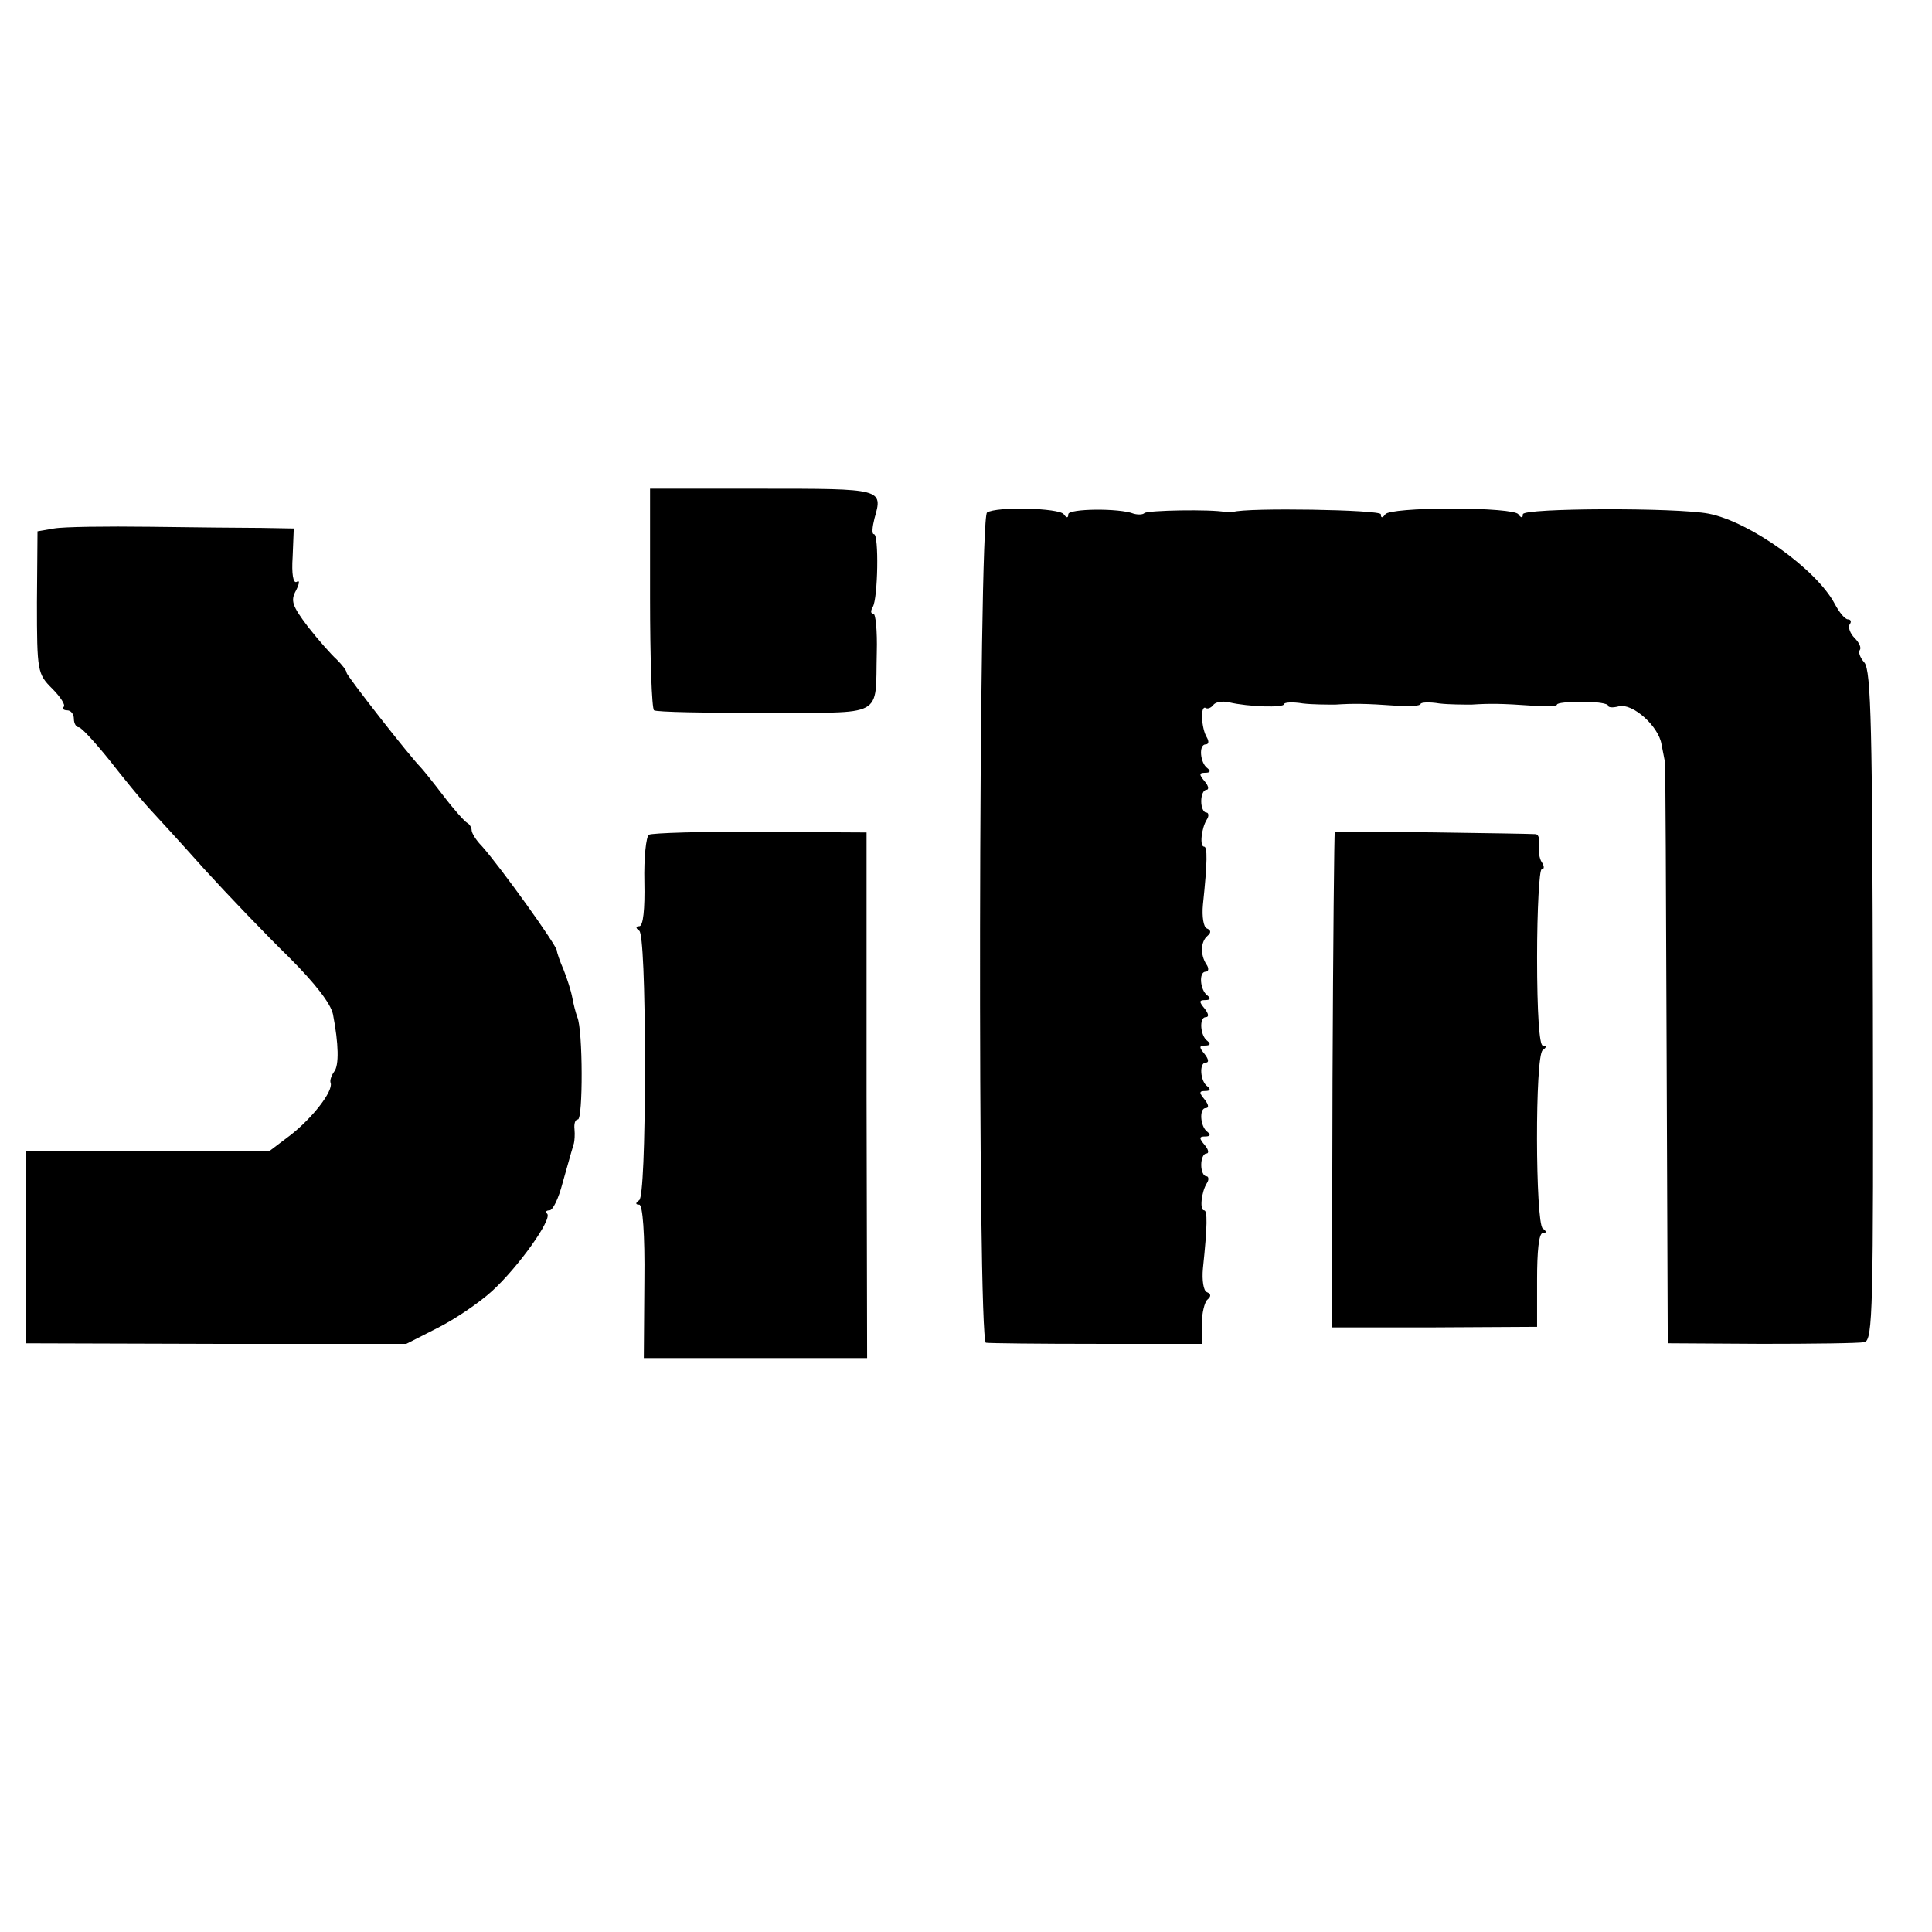 <?xml version="1.0" standalone="no"?>
<!DOCTYPE svg PUBLIC "-//W3C//DTD SVG 20010904//EN"
 "http://www.w3.org/TR/2001/REC-SVG-20010904/DTD/svg10.dtd">
<svg version="1.0" xmlns="http://www.w3.org/2000/svg"
 width="340pt" height="340pt" viewBox="0 0 340 340"
 preserveAspectRatio="xMidYMid meet">
<g transform="translate(0,340) scale(0.1,-0.1)"
fill="#000000" stroke="none">
<path d="M1144 2348 c0 -106 3 -195 7 -198 4 -3 92 -5 195 -4 214 0 194 -11
197 106 1 38 -2 68 -6 68 -5 0 -5 5 -1 12 9 15 11 128 2 128 -4 0 -3 12 1 28
15 52 14 52 -198 52 l-197 0 0 -192z"/>
<path d="M1737 2498 c-15 -9 -17 -1456 -2 -1461 6 -1 93 -2 195 -2 l185 0 0
35 c0 19 5 39 10 43 7 6 6 10 -1 13 -6 2 -9 21 -7 42 8 76 8 102 2 102 -8 0
-5 32 5 48 4 6 3 12 -1 12 -5 0 -9 9 -9 20 0 11 4 20 9 20 5 0 4 7 -3 15 -10
12 -10 15 1 15 9 0 10 3 4 8 -13 9 -15 42 -3 42 6 0 5 6 -2 15 -10 12 -10 15
1 15 9 0 10 3 4 8 -13 9 -15 42 -3 42 6 0 5 6 -2 15 -10 12 -10 15 1 15 9 0
10 3 4 8 -13 9 -15 42 -3 42 6 0 5 6 -2 15 -10 12 -10 15 1 15 9 0 10 3 4 8
-13 9 -16 42 -3 42 5 0 6 6 1 13 -11 17 -10 40 2 50 7 6 6 10 -1 13 -6 2 -9
21 -7 42 8 76 8 102 2 102 -8 0 -5 32 5 48 4 6 3 12 -1 12 -5 0 -9 9 -9 20 0
11 4 20 9 20 5 0 4 7 -3 15 -10 12 -10 15 1 15 9 0 10 3 4 8 -13 9 -16 42 -3
42 5 0 6 5 2 12 -10 16 -12 58 -2 52 3 -2 9 0 13 5 3 5 15 8 28 5 34 -8 97
-10 97 -3 0 3 15 4 33 1 17 -2 43 -2 57 -2 31 2 52 2 108 -2 23 -2 42 0 42 3
0 3 15 4 33 1 17 -2 43 -2 57 -2 31 2 52 2 108 -2 23 -2 42 -1 42 2 0 3 20 5
45 5 25 0 45 -3 45 -7 0 -3 8 -4 19 -1 24 6 70 -35 75 -67 3 -14 5 -27 6 -30
1 -3 2 -234 3 -515 l2 -509 165 -1 c91 0 172 1 181 3 15 3 16 57 15 591 -1
486 -3 591 -15 605 -8 9 -11 19 -8 22 3 4 -1 13 -9 21 -8 8 -12 19 -9 24 4 5
2 9 -3 9 -5 0 -15 12 -23 27 -32 61 -150 145 -222 159 -57 11 -327 10 -327 -1
0 -7 -3 -7 -8 0 -4 6 -55 10 -117 10 -62 0 -113 -4 -117 -10 -5 -7 -8 -7 -8 0
0 8 -236 12 -260 4 -3 -1 -9 -1 -14 0 -25 5 -137 3 -142 -2 -3 -3 -12 -3 -19
-1 -25 10 -115 9 -115 -1 0 -7 -3 -7 -8 0 -8 11 -118 14 -135 3z"/>
<path d="M95 2470 l-29 -5 -1 -125 c0 -122 1 -126 27 -152 14 -14 24 -29 20
-32 -3 -3 0 -6 6 -6 7 0 12 -7 12 -15 0 -8 4 -15 9 -15 4 0 28 -26 53 -57 25
-32 56 -70 69 -84 13 -14 58 -63 99 -109 41 -45 108 -115 148 -154 47 -47 74
-82 78 -101 10 -52 11 -90 2 -101 -5 -7 -8 -16 -6 -20 4 -15 -32 -61 -70 -91
l-37 -28 -215 0 -215 -1 0 -169 0 -169 335 -1 335 0 55 28 c30 15 73 44 96 65
46 42 106 126 97 136 -4 3 -2 6 4 6 6 0 16 21 23 48 16 57 17 60 20 70 1 4 2
15 1 25 -1 9 1 17 6 17 9 0 9 157 -1 180 -3 8 -7 24 -9 35 -2 11 -9 33 -15 48
-7 16 -12 31 -12 34 0 9 -99 147 -132 184 -10 10 -18 23 -18 28 0 5 -4 11 -8
13 -4 2 -23 23 -42 48 -19 25 -37 47 -40 50 -19 19 -130 161 -130 166 0 4 -8
14 -17 23 -10 9 -33 35 -51 58 -28 37 -31 46 -21 64 6 12 7 19 1 15 -6 -3 -9
14 -7 44 l2 50 -56 1 c-31 0 -119 1 -197 2 -77 1 -153 0 -169 -3z"/>
<path d="M1142 1931 c-5 -3 -9 -41 -8 -83 1 -48 -2 -78 -9 -78 -6 0 -7 -3 0
-8 6 -4 10 -95 10 -237 0 -142 -4 -233 -10 -237 -7 -5 -7 -8 0 -8 6 0 10 -51
9 -135 l-1 -135 197 0 196 0 -1 463 0 462 -187 1 c-102 1 -191 -2 -196 -5z"/>
<path d="M2349 1936 c-1 0 -3 -197 -4 -437 l-1 -435 180 0 181 1 0 83 c0 49 3
82 10 82 7 0 7 3 0 8 -13 10 -14 305 0 314 7 5 7 8 0 8 -6 0 -10 58 -10 155 0
85 4 155 8 155 5 0 5 6 0 13 -4 6 -6 20 -5 30 2 9 0 18 -5 19 -9 1 -352 6
-354 4z"/>
</g>
</svg>
